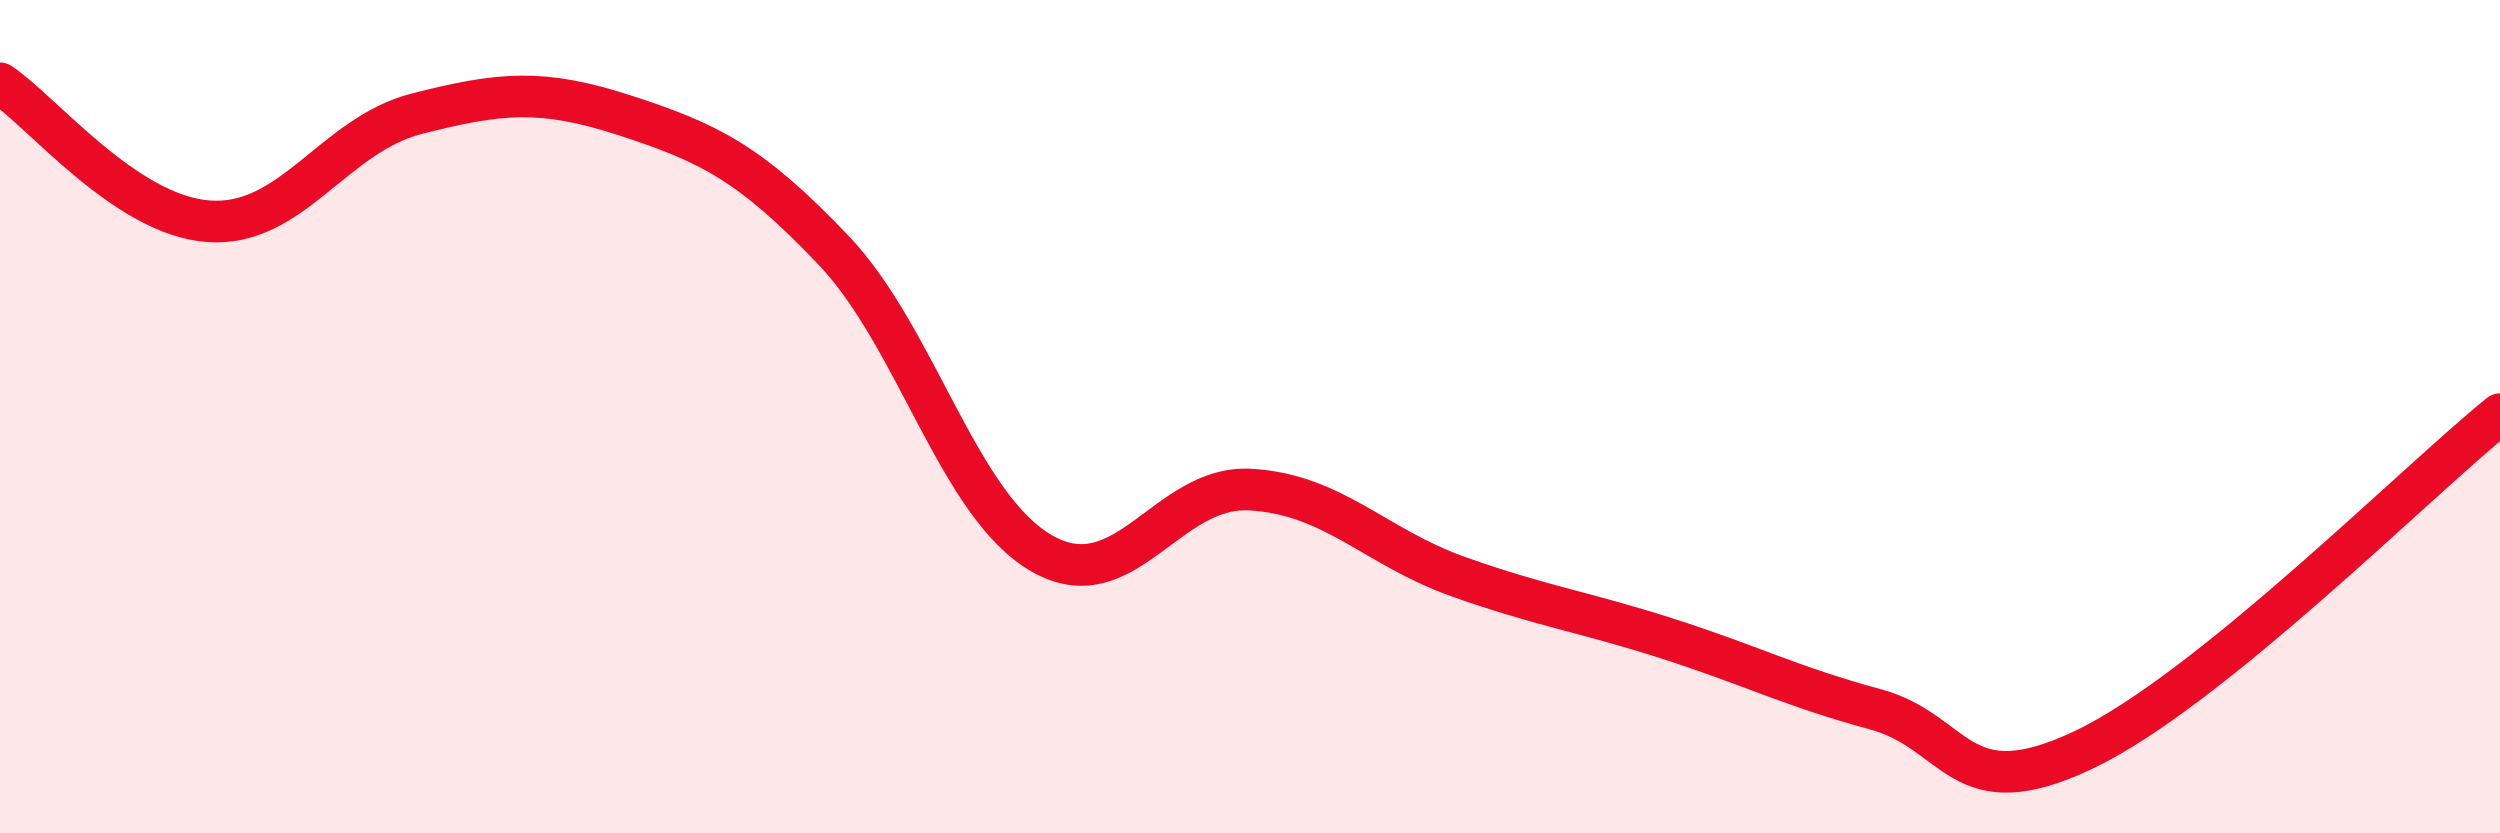 
    <svg width="60" height="20" viewBox="0 0 60 20" xmlns="http://www.w3.org/2000/svg">
      <path
        d="M 0,2 C 1,2.66 3,5.16 5,5.31 C 7,5.46 8,3.24 10,2.73 C 12,2.22 13,2.12 15,2.77 C 17,3.42 18,3.9 20,6 C 22,8.1 23,12.13 25,13.28 C 27,14.43 28,11.64 30,11.75 C 32,11.86 33,13.13 35,13.84 C 37,14.55 38,14.68 40,15.32 C 42,15.96 43,16.48 45,17.02 C 47,17.56 47,19.42 50,18 C 53,16.58 58,11.55 60,9.94L60 20L0 20Z"
        fill="#EB0A25"
        opacity="0.1"
        stroke-linecap="round"
        stroke-linejoin="round"
      />
      <path
        d="M 0,2 C 1,2.66 3,5.16 5,5.31 C 7,5.46 8,3.24 10,2.73 C 12,2.22 13,2.12 15,2.77 C 17,3.42 18,3.9 20,6 C 22,8.1 23,12.13 25,13.28 C 27,14.43 28,11.64 30,11.75 C 32,11.86 33,13.13 35,13.84 C 37,14.55 38,14.68 40,15.32 C 42,15.96 43,16.48 45,17.02 C 47,17.56 47,19.42 50,18 C 53,16.58 58,11.55 60,9.94"
        stroke="#EB0A25"
        stroke-width="1"
        fill="none"
        stroke-linecap="round"
        stroke-linejoin="round"
      />
    </svg>
  